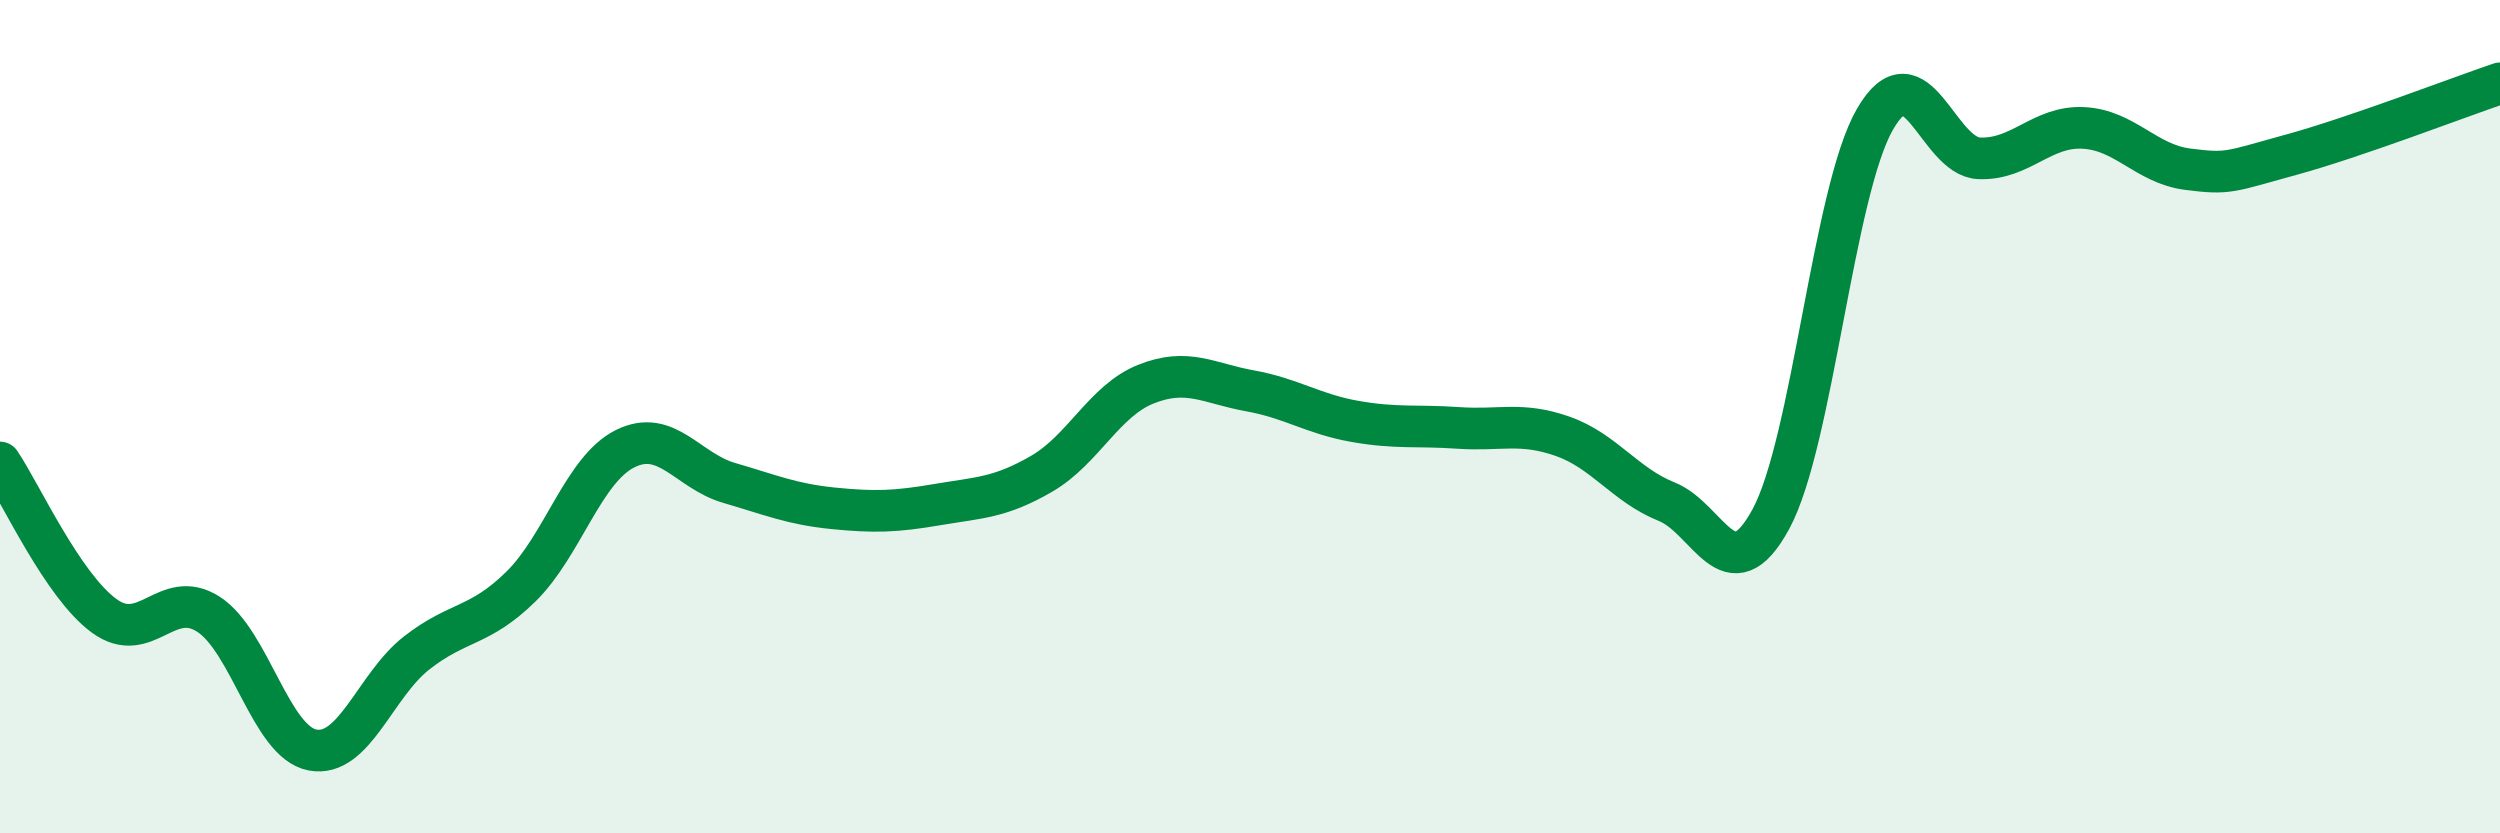 
    <svg width="60" height="20" viewBox="0 0 60 20" xmlns="http://www.w3.org/2000/svg">
      <path
        d="M 0,11.1 C 0.5,11.84 1.5,14.05 2.5,14.78 C 3.5,15.51 4,14.1 5,14.74 C 6,15.38 6.5,17.81 7.5,18 C 8.5,18.19 9,16.45 10,15.67 C 11,14.89 11.5,15.06 12.5,14.08 C 13.5,13.1 14,11.27 15,10.77 C 16,10.27 16.5,11.3 17.5,11.59 C 18.5,11.88 19,12.1 20,12.2 C 21,12.3 21.5,12.28 22.5,12.11 C 23.5,11.94 24,11.95 25,11.37 C 26,10.79 26.5,9.62 27.5,9.22 C 28.5,8.82 29,9.2 30,9.38 C 31,9.56 31.5,9.93 32.5,10.11 C 33.5,10.29 34,10.2 35,10.27 C 36,10.34 36.5,10.12 37.5,10.47 C 38.5,10.82 39,11.64 40,12.04 C 41,12.44 41.5,14.3 42.5,12.46 C 43.5,10.62 44,4.59 45,2.86 C 46,1.13 46.5,3.76 47.5,3.8 C 48.5,3.84 49,3.02 50,3.07 C 51,3.12 51.5,3.93 52.5,4.06 C 53.5,4.19 53.5,4.12 55,3.71 C 56.5,3.3 59,2.34 60,2L60 20L0 20Z"
        fill="#008740"
        opacity="0.1"
        stroke-linecap="round"
        stroke-linejoin="round"
      />
      <path
        d="M 0,11.1 C 0.5,11.84 1.5,14.05 2.5,14.78 C 3.5,15.51 4,14.1 5,14.74 C 6,15.38 6.5,17.81 7.5,18 C 8.5,18.19 9,16.45 10,15.67 C 11,14.89 11.5,15.06 12.5,14.08 C 13.5,13.1 14,11.27 15,10.77 C 16,10.27 16.5,11.3 17.5,11.59 C 18.5,11.88 19,12.1 20,12.2 C 21,12.3 21.5,12.28 22.5,12.11 C 23.5,11.94 24,11.95 25,11.37 C 26,10.79 26.5,9.62 27.5,9.22 C 28.5,8.82 29,9.2 30,9.38 C 31,9.56 31.5,9.93 32.5,10.11 C 33.5,10.29 34,10.2 35,10.27 C 36,10.34 36.5,10.12 37.5,10.47 C 38.5,10.82 39,11.64 40,12.04 C 41,12.44 41.5,14.3 42.5,12.46 C 43.5,10.62 44,4.59 45,2.86 C 46,1.13 46.5,3.76 47.5,3.8 C 48.5,3.84 49,3.02 50,3.07 C 51,3.12 51.5,3.93 52.5,4.06 C 53.5,4.19 53.5,4.12 55,3.71 C 56.5,3.3 59,2.34 60,2"
        stroke="#008740"
        stroke-width="1"
        fill="none"
        stroke-linecap="round"
        stroke-linejoin="round"
      />
    </svg>
  